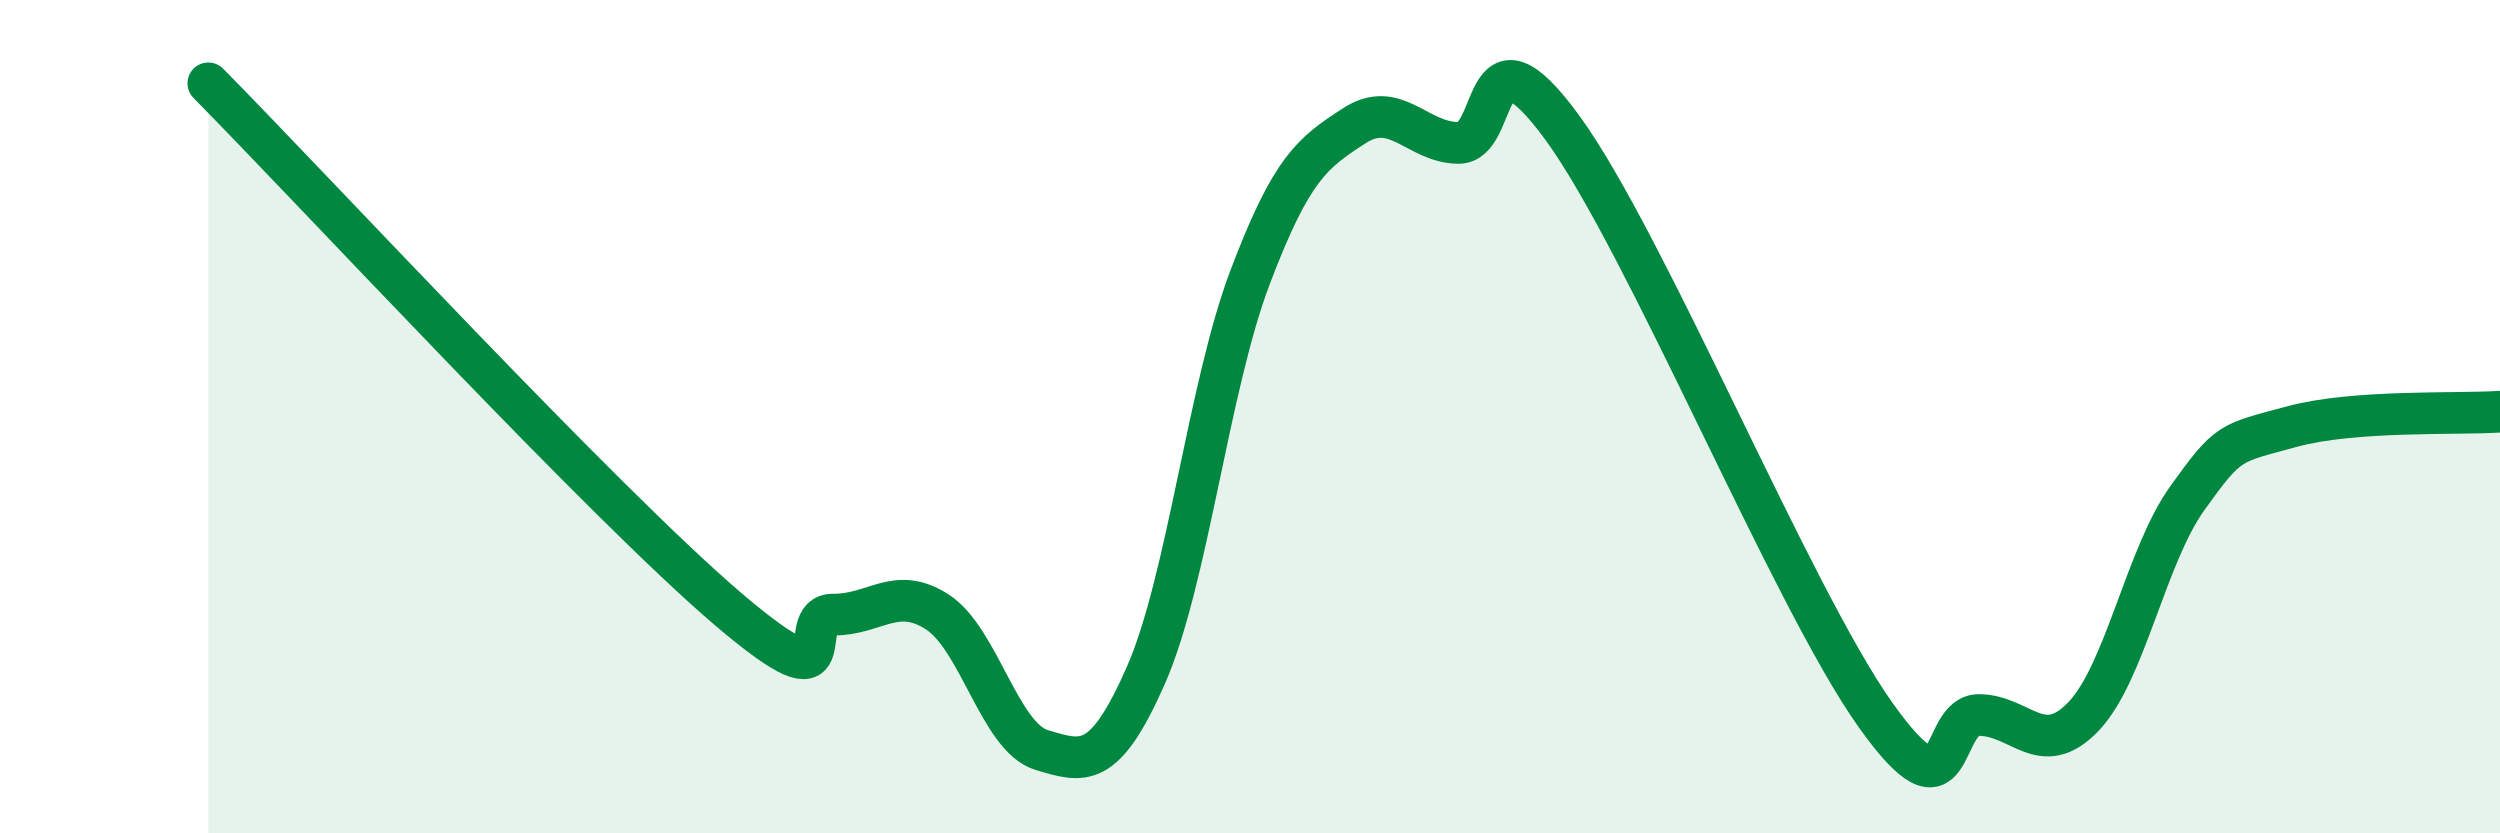 
    <svg width="60" height="20" viewBox="0 0 60 20" xmlns="http://www.w3.org/2000/svg">
      <path
        d="M 5,2 C 7.5,4.53 14.5,12.09 17.5,14.64 C 20.5,17.19 19,14.74 20,14.75 C 21,14.76 21.5,14.04 22.5,14.69 C 23.5,15.34 24,17.7 25,18 C 26,18.3 26.5,18.48 27.5,16.21 C 28.5,13.94 29,9.3 30,6.66 C 31,4.02 31.5,3.67 32.5,3.02 C 33.5,2.37 34,3.42 35,3.43 C 36,3.44 35.5,0.33 37.5,3.07 C 39.5,5.81 43,14.32 45,17.14 C 47,19.96 46.5,17.15 47.5,17.16 C 48.5,17.17 49,18.24 50,17.2 C 51,16.16 51.5,13.34 52.5,11.95 C 53.5,10.56 53.5,10.65 55,10.24 C 56.5,9.83 59,9.95 60,9.88L60 20L5 20Z"
        fill="#008740"
        opacity="0.1"
        stroke-linecap="round"
        stroke-linejoin="round"
      />
      <path
        d="M 5,2 C 7.5,4.53 14.5,12.09 17.5,14.64 C 20.5,17.19 19,14.74 20,14.75 C 21,14.76 21.5,14.04 22.5,14.69 C 23.5,15.34 24,17.7 25,18 C 26,18.3 26.5,18.48 27.5,16.21 C 28.5,13.94 29,9.3 30,6.66 C 31,4.02 31.5,3.67 32.5,3.02 C 33.5,2.37 34,3.42 35,3.43 C 36,3.44 35.5,0.33 37.5,3.07 C 39.5,5.81 43,14.32 45,17.14 C 47,19.96 46.5,17.15 47.5,17.16 C 48.5,17.17 49,18.24 50,17.2 C 51,16.16 51.5,13.34 52.5,11.95 C 53.5,10.56 53.5,10.65 55,10.24 C 56.5,9.83 59,9.95 60,9.88"
        stroke="#008740"
        stroke-width="1"
        fill="none"
        stroke-linecap="round"
        stroke-linejoin="round"
      />
    </svg>
  